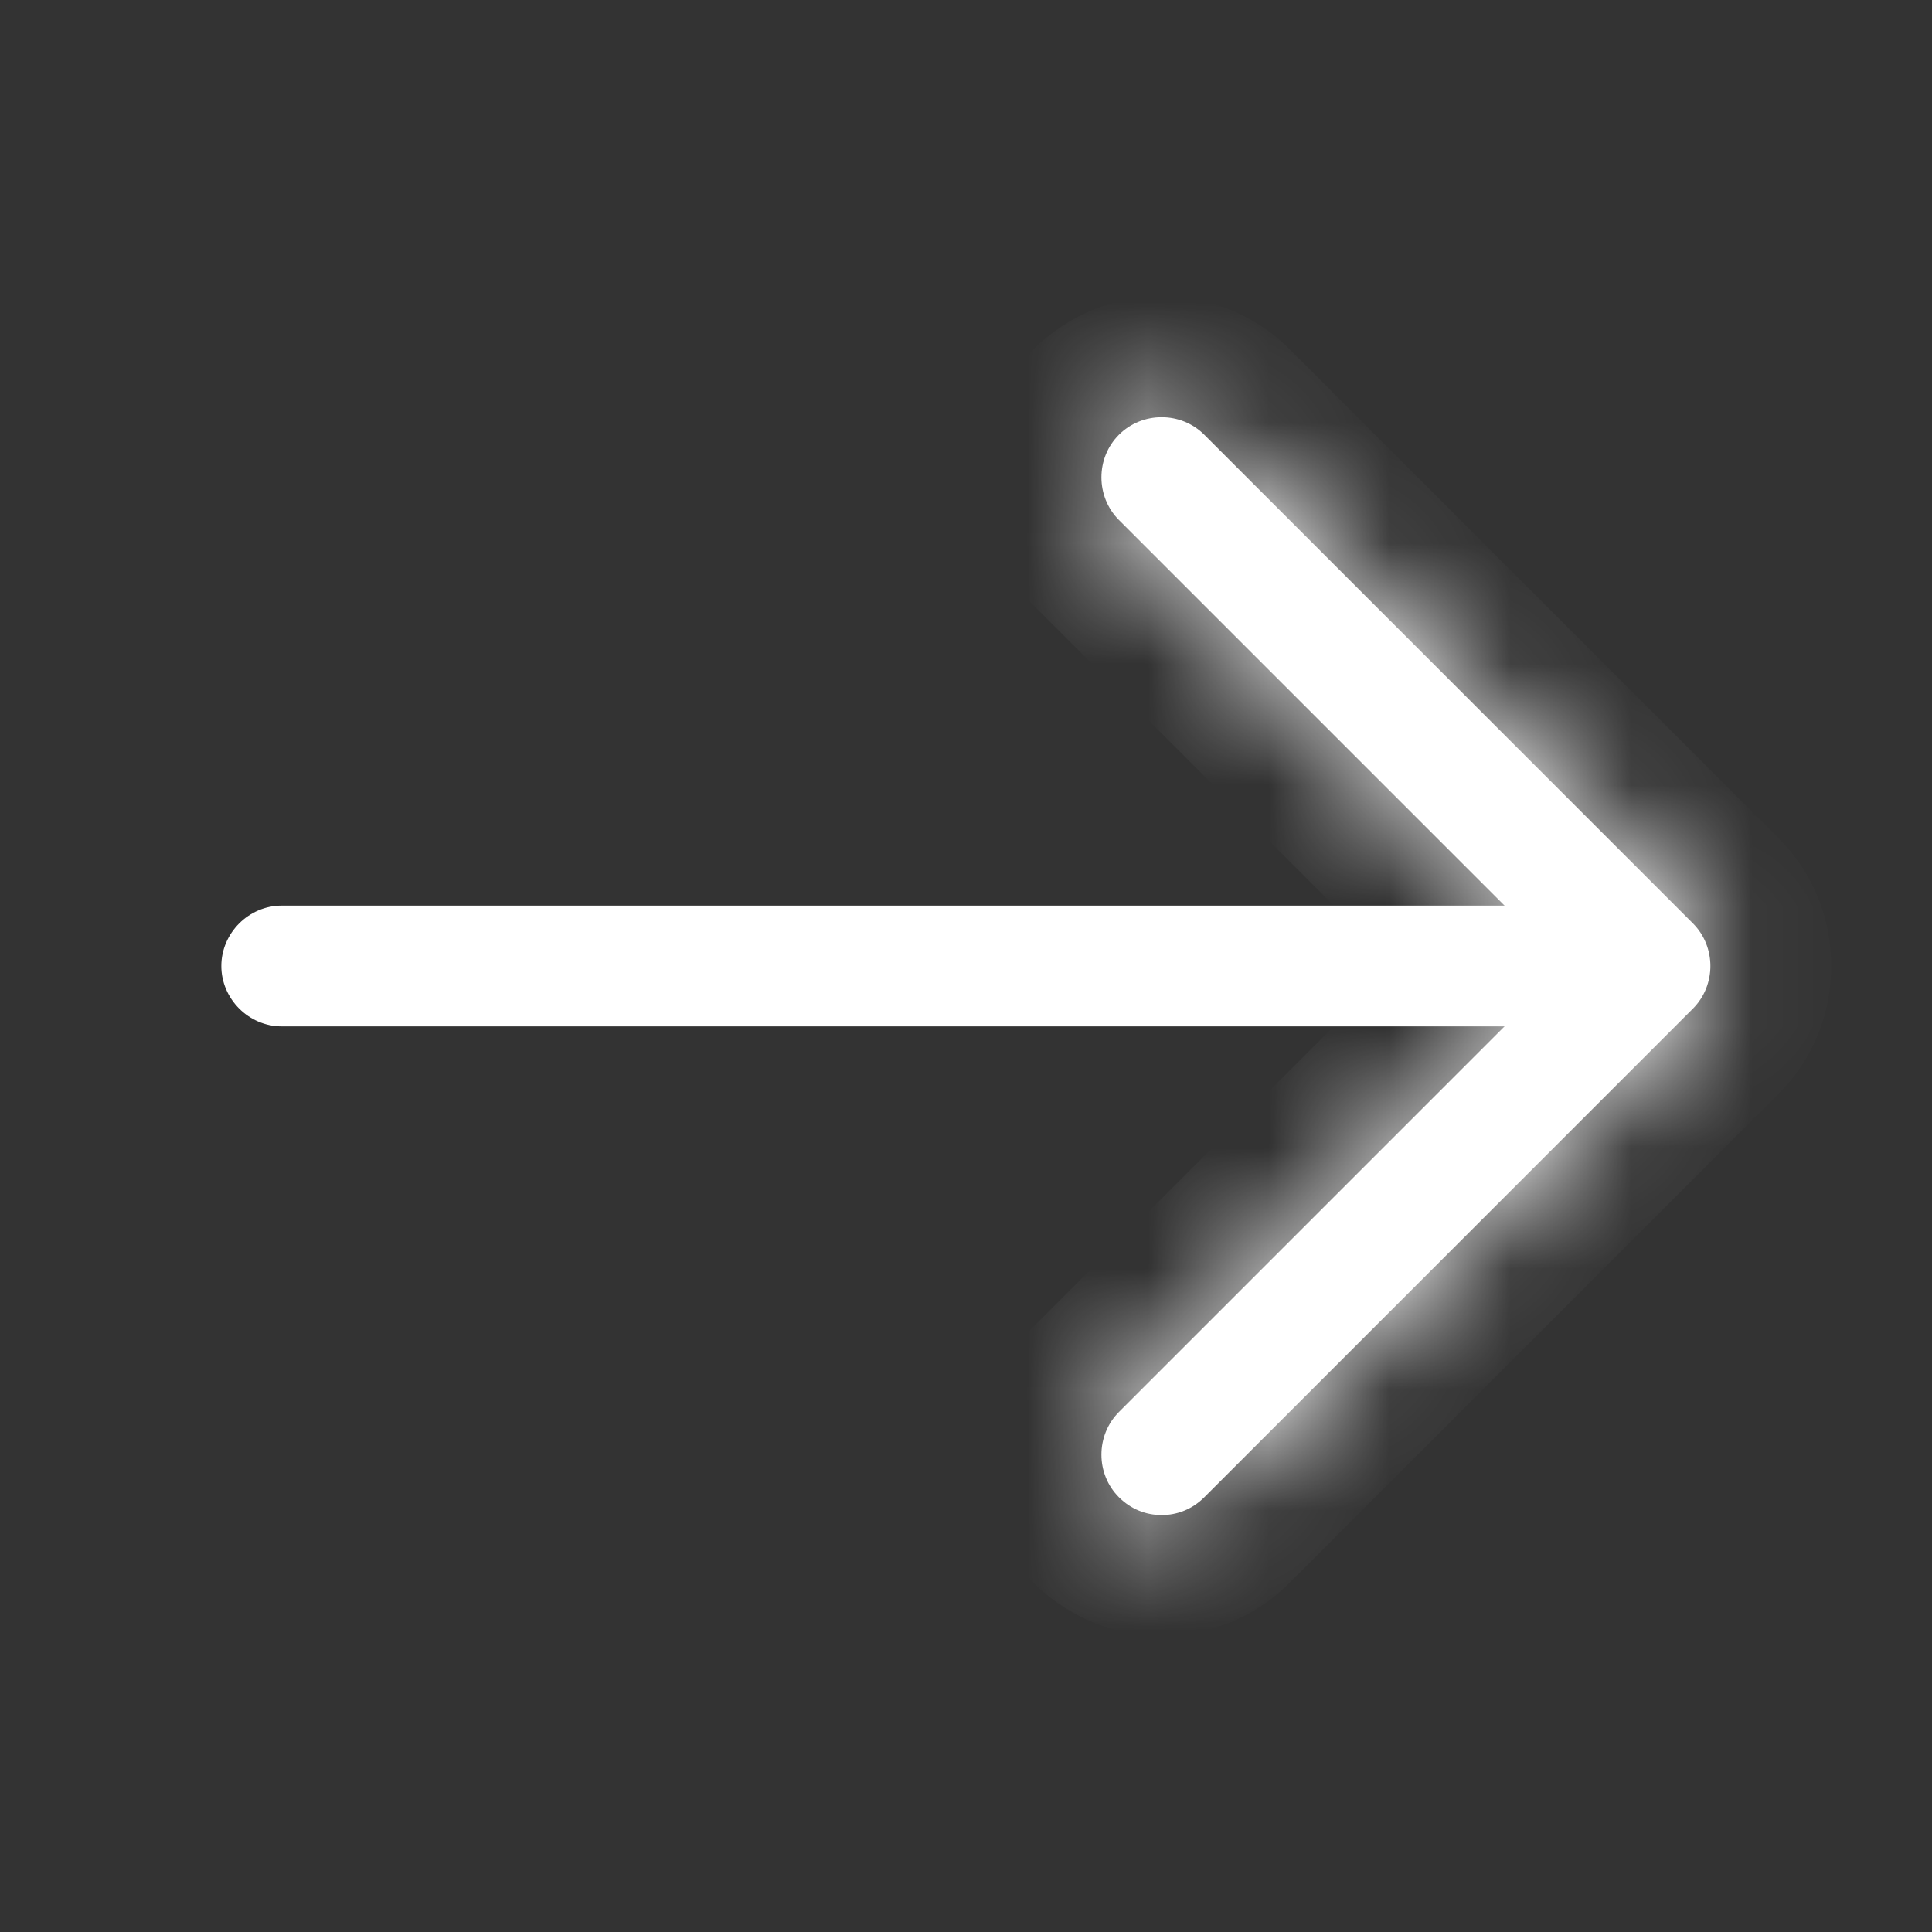<svg width="16" height="16" viewBox="0 0 16 16" fill="none" xmlns="http://www.w3.org/2000/svg">
<rect x="0" y="0" width="16" height="16" fill="#333333" stroke="none"/>
<mask id="path-1-inside-1_383_227" fill="white">
<path d="M9.62 12.547C9.493 12.547 9.367 12.5 9.267 12.4C9.073 12.207 9.073 11.887 9.267 11.693L12.96 8L9.267 4.307C9.073 4.113 9.073 3.793 9.267 3.6C9.46 3.407 9.78 3.407 9.973 3.6L14.02 7.647C14.213 7.84 14.213 8.16 14.02 8.353L9.973 12.4C9.873 12.5 9.747 12.547 9.62 12.547Z"/>
</mask>
<path d="M9.62 12.547C9.493 12.547 9.367 12.5 9.267 12.4C9.073 12.207 9.073 11.887 9.267 11.693L12.96 8L9.267 4.307C9.073 4.113 9.073 3.793 9.267 3.6C9.46 3.407 9.78 3.407 9.973 3.6L14.02 7.647C14.213 7.84 14.213 8.16 14.02 8.353L9.973 12.4C9.873 12.5 9.747 12.547 9.62 12.547Z" fill="white"/>
<path d="M9.267 11.693L8.56 10.986L9.267 11.693ZM12.96 8L13.667 8.707L14.374 8L13.667 7.293L12.96 8ZM9.267 4.307L8.56 5.014H8.56L9.267 4.307ZM9.973 3.6L9.266 4.307H9.266L9.973 3.6ZM14.02 7.647L14.727 6.94L14.02 7.647ZM14.02 8.353L14.727 9.06L14.02 8.353ZM9.973 12.4L9.266 11.693H9.266L9.973 12.4ZM9.62 11.547C9.744 11.547 9.876 11.595 9.974 11.693L8.56 13.107C8.857 13.405 9.242 13.547 9.62 13.547V11.547ZM9.974 11.693C10.171 11.89 10.171 12.203 9.974 12.4L8.56 10.986C7.976 11.57 7.976 12.523 8.56 13.107L9.974 11.693ZM9.974 12.4L13.667 8.707L12.253 7.293L8.56 10.986L9.974 12.4ZM13.667 7.293L9.974 3.6L8.56 5.014L12.253 8.707L13.667 7.293ZM9.974 3.6C10.171 3.797 10.171 4.11 9.974 4.307L8.56 2.893C7.976 3.477 7.976 4.43 8.56 5.014L9.974 3.6ZM9.974 4.307C9.777 4.504 9.463 4.504 9.266 4.307L10.68 2.893C10.097 2.309 9.143 2.309 8.56 2.893L9.974 4.307ZM9.266 4.307L13.313 8.354L14.727 6.94L10.68 2.893L9.266 4.307ZM13.313 8.354C13.116 8.157 13.116 7.843 13.313 7.646L14.727 9.06C15.311 8.477 15.311 7.523 14.727 6.94L13.313 8.354ZM13.313 7.646L9.266 11.693L10.68 13.107L14.727 9.06L13.313 7.646ZM9.266 11.693C9.364 11.595 9.496 11.547 9.62 11.547V13.547C9.998 13.547 10.383 13.405 10.68 13.107L9.266 11.693Z" fill="white" mask="url(#path-1-inside-1_383_227)"/>
<path d="M13.553 8.5H2.333C2.06 8.5 1.833 8.273 1.833 8C1.833 7.727 2.06 7.5 2.333 7.5H13.553C13.827 7.5 14.053 7.727 14.053 8C14.053 8.273 13.827 8.5 13.553 8.5Z" fill="white"/>
</svg>
